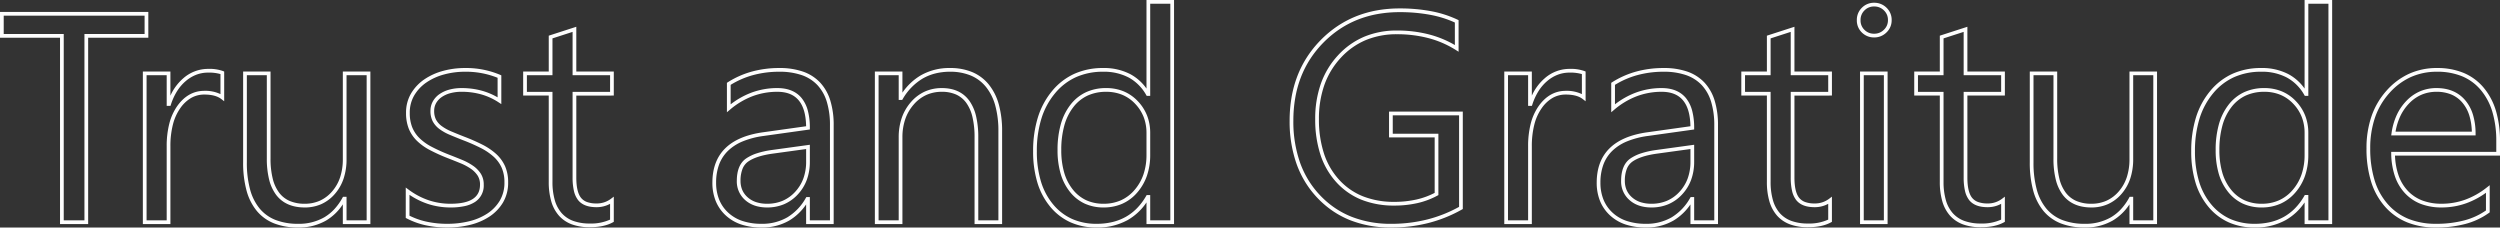 <svg xmlns="http://www.w3.org/2000/svg" width="1343.953" height="122.313" viewBox="0 0 1343.953 122.313">
  <rect x="0" y="0" width="1343.953" height="122.313" fill="#333333" stroke="none"/>
  <path id="Trust_and_Gratitude" data-name="Trust and Gratitude" d="M618.531-119.438h14.813V1H618.531V-10.618a30.3,30.3,0,0,1-10.15,9.5,33.582,33.582,0,0,1-16.662,4A34.116,34.116,0,0,1,577.747.1a30.313,30.313,0,0,1-10.9-8.327,37.083,37.083,0,0,1-6.957-13.034,57.44,57.44,0,0,1-2.3-16.867A60.723,60.723,0,0,1,560.14-56.3a41.445,41.445,0,0,1,7.687-14.268A33.546,33.546,0,0,1,579.845-79.8a37.361,37.361,0,0,1,15.39-3.076,30.633,30.633,0,0,1,14.714,3.363,25.251,25.251,0,0,1,8.583,7.687Zm12.813,2H620.531v49.531h-1.889l-.289-.5A24.022,24.022,0,0,0,609-77.753a28.671,28.671,0,0,0-13.763-3.122,35.385,35.385,0,0,0-14.571,2.9,31.564,31.564,0,0,0-11.3,8.694A39.453,39.453,0,0,0,562.048-55.7a58.734,58.734,0,0,0-2.454,17.571,55.456,55.456,0,0,0,2.211,16.278A35.1,35.1,0,0,0,568.383-9.51a28.334,28.334,0,0,0,10.178,7.786,32.137,32.137,0,0,0,13.157,2.6,36.478,36.478,0,0,0,8.459-.939,28,28,0,0,0,7.223-2.8,26.883,26.883,0,0,0,6.044-4.661,32.828,32.828,0,0,0,4.907-6.568l.288-.5h1.891V-1h10.813Zm609.766-2h14.813V1h-14.812V-10.618a30.3,30.3,0,0,1-10.15,9.5,33.582,33.582,0,0,1-16.662,4A34.116,34.116,0,0,1,1200.325.1a30.314,30.314,0,0,1-10.9-8.327,37.082,37.082,0,0,1-6.958-13.034,57.44,57.44,0,0,1-2.3-16.867,60.723,60.723,0,0,1,2.546-18.171,41.444,41.444,0,0,1,7.687-14.268,33.545,33.545,0,0,1,12.018-9.236,37.361,37.361,0,0,1,15.39-3.076,30.633,30.633,0,0,1,14.714,3.363,25.252,25.252,0,0,1,8.583,7.687Zm12.813,2h-10.812v49.531h-1.889l-.289-.5a24.02,24.02,0,0,0-9.356-9.348,28.671,28.671,0,0,0-13.763-3.122,35.384,35.384,0,0,0-14.571,2.9,31.563,31.563,0,0,0-11.3,8.694,39.455,39.455,0,0,0-7.313,13.584,58.734,58.734,0,0,0-2.454,17.571,55.458,55.458,0,0,0,2.211,16.278,35.1,35.1,0,0,0,6.578,12.337,28.332,28.332,0,0,0,10.178,7.786A32.136,32.136,0,0,0,1214.3.875a36.479,36.479,0,0,0,8.459-.939,28.006,28.006,0,0,0,7.223-2.8,26.883,26.883,0,0,0,6.044-4.661,32.828,32.828,0,0,0,4.907-6.568l.289-.5h1.891V-1h10.813Zm-244.234-.516a9.278,9.278,0,0,1,6.672,2.665,8.973,8.973,0,0,1,2.765,6.695,8.919,8.919,0,0,1-2.76,6.572,9.206,9.206,0,0,1-6.677,2.709,9.122,9.122,0,0,1-6.556-2.625,8.91,8.91,0,0,1-2.727-6.656,9.039,9.039,0,0,1,2.721-6.689A9.05,9.05,0,0,1,1009.688-117.953Zm0,16.641a7.177,7.177,0,0,0,5.275-2.134,6.9,6.9,0,0,0,2.162-5.147,6.952,6.952,0,0,0-2.157-5.258,7.246,7.246,0,0,0-5.281-2.1,7.023,7.023,0,0,0-5.158,2.1,7.016,7.016,0,0,0-2.123,5.264,6.891,6.891,0,0,0,2.117,5.219A7.091,7.091,0,0,0,1009.688-101.313ZM754.609-114.906a90.131,90.131,0,0,1,17.006,1.5,58.587,58.587,0,0,1,14.128,4.533l.569.272v16.977l-1.534-.97a52.6,52.6,0,0,0-14.567-6.324,66.357,66.357,0,0,0-17.086-2.115,43,43,0,0,0-16.741,3.164A38.653,38.653,0,0,0,723-88.382a42.141,42.141,0,0,0-8.815,14.54,54.451,54.451,0,0,0-2.949,18.374,58.969,58.969,0,0,0,2.741,18.657,38.726,38.726,0,0,0,8.167,14.064,34.921,34.921,0,0,0,12.8,8.86,44.993,44.993,0,0,0,16.776,2.965,53.76,53.76,0,0,0,12.022-1.283,40.48,40.48,0,0,0,9.713-3.551V-45.563H748.922V-59.438h39.656V-7.073l-.508.287A73.586,73.586,0,0,1,770.012.461a81,81,0,0,1-19.934,2.414,59.361,59.361,0,0,1-22.06-3.938A48.822,48.822,0,0,1,718.7-6a50.73,50.73,0,0,1-8.137-6.9,51.581,51.581,0,0,1-6.605-8.525,52.862,52.862,0,0,1-4.716-9.8,68.5,68.5,0,0,1-3.761-23.309,73.923,73.923,0,0,1,1.042-12.6,60.878,60.878,0,0,1,3.136-11.446A55.71,55.71,0,0,1,704.9-88.847a57.735,57.735,0,0,1,7.322-9.081,57.891,57.891,0,0,1,8.927-7.426,54.272,54.272,0,0,1,10.056-5.31,57.808,57.808,0,0,1,11.163-3.183A68.989,68.989,0,0,1,754.609-114.906Zm29.7,7.573a57.116,57.116,0,0,0-13.077-4.106,88.136,88.136,0,0,0-16.626-1.466,66.983,66.983,0,0,0-11.89,1.026,55.822,55.822,0,0,0-10.776,3.072,52.266,52.266,0,0,0-9.685,5.114,55.863,55.863,0,0,0-8.617,7.169,55.734,55.734,0,0,0-7.068,8.765,53.7,53.7,0,0,0-5.045,9.906A58.867,58.867,0,0,0,698.5-66.785a71.9,71.9,0,0,0-1.013,12.253A66.513,66.513,0,0,0,701.126-31.9a50.858,50.858,0,0,0,4.537,9.424,49.547,49.547,0,0,0,6.349,8.194,48.715,48.715,0,0,0,7.815,6.632,46.838,46.838,0,0,0,8.932,4.733,57.379,57.379,0,0,0,21.319,3.8,79.008,79.008,0,0,0,19.441-2.352,71.591,71.591,0,0,0,17.059-6.766V-57.438H750.922v9.875h24.531v33l-.522.284a42.259,42.259,0,0,1-10.742,4.022,55.757,55.757,0,0,1-12.471,1.334,46.976,46.976,0,0,1-17.52-3.109,36.905,36.905,0,0,1-13.528-9.363,40.708,40.708,0,0,1-8.591-14.784,60.949,60.949,0,0,1-2.845-19.292A56.442,56.442,0,0,1,712.3-74.517a44.135,44.135,0,0,1,9.232-15.226,40.64,40.64,0,0,1,14.076-9.968,44.99,44.99,0,0,1,17.516-3.32,68.348,68.348,0,0,1,17.6,2.182,54.9,54.9,0,0,1,13.586,5.633ZM2.2-113.031H81.938v13.875H49.594V1H34.469V-99.156H2.2Zm77.734,2H4.2v9.875H36.469V-1H47.594V-101.156H79.938Zm232.078,5.985V-81h20.156v12.938H312.016v44.078c0,5.108.847,8.762,2.517,10.862a7.329,7.329,0,0,0,3.2,2.266,14.421,14.421,0,0,0,5.075.794,12.553,12.553,0,0,0,7.757-2.454l1.6-1.211V-.191l-.517.285c-3.156,1.741-7.341,2.624-12.436,2.624a27.449,27.449,0,0,1-9.543-1.527,17.328,17.328,0,0,1-6.963-4.664,19.965,19.965,0,0,1-4.154-7.705,37.1,37.1,0,0,1-1.355-10.54V-68.063h-13.75V-81H297.2v-19.259ZM330.172-79H310.016v-23.3L299.2-98.8V-79h-13.75v8.938H299.2v48.344a35.112,35.112,0,0,0,1.272,9.967A17.986,17.986,0,0,0,304.2-4.808a15.352,15.352,0,0,0,6.171,4.125,25.476,25.476,0,0,0,8.846,1.4,24.686,24.686,0,0,0,10.953-2.1V-9.875a14.893,14.893,0,0,1-7.359,1.812c-4.519,0-7.831-1.284-9.845-3.815a12.646,12.646,0,0,1-2.241-4.981,31.269,31.269,0,0,1-.711-7.126V-70.063h20.156Zm636.688-26.046V-81h20.156v12.938H966.859v44.078c0,5.108.847,8.762,2.517,10.862a7.328,7.328,0,0,0,3.2,2.266,14.42,14.42,0,0,0,5.075.794,12.554,12.554,0,0,0,7.757-2.454l1.6-1.211V-.191L986.5.094c-3.156,1.741-7.34,2.624-12.436,2.624a27.449,27.449,0,0,1-9.543-1.527,17.33,17.33,0,0,1-6.964-4.664,19.964,19.964,0,0,1-4.154-7.705,37.092,37.092,0,0,1-1.355-10.54V-68.063H938.3V-81h13.75v-19.259ZM985.016-79H964.859v-23.3L954.047-98.8V-79H940.3v8.938h13.75v48.344a35.117,35.117,0,0,0,1.272,9.967,17.988,17.988,0,0,0,3.727,6.943,15.35,15.35,0,0,0,6.171,4.125,25.476,25.476,0,0,0,8.846,1.4,24.686,24.686,0,0,0,10.953-2.1V-9.875a14.894,14.894,0,0,1-7.359,1.812c-4.519,0-7.831-1.284-9.845-3.815a12.648,12.648,0,0,1-2.241-4.981,31.269,31.269,0,0,1-.711-7.126V-70.063h20.156Zm74.812-26.046V-81h20.156v12.938h-20.156v44.078c0,5.108.847,8.762,2.517,10.862a7.33,7.33,0,0,0,3.2,2.266,14.421,14.421,0,0,0,5.075.794,12.554,12.554,0,0,0,7.757-2.454l1.6-1.211V-.191l-.517.285c-3.156,1.741-7.34,2.624-12.436,2.624a27.451,27.451,0,0,1-9.543-1.527,17.328,17.328,0,0,1-6.963-4.664,19.963,19.963,0,0,1-4.154-7.705,37.1,37.1,0,0,1-1.355-10.54V-68.063h-13.75V-81h13.75v-19.259ZM1077.984-79h-20.156v-23.3L1047.016-98.8V-79h-13.75v8.938h13.75v48.344a35.112,35.112,0,0,0,1.272,9.967,17.986,17.986,0,0,0,3.727,6.943,15.351,15.351,0,0,0,6.171,4.125,25.476,25.476,0,0,0,8.846,1.4,24.686,24.686,0,0,0,10.953-2.1V-9.875a14.894,14.894,0,0,1-7.359,1.812c-4.519,0-7.832-1.284-9.845-3.815a12.648,12.648,0,0,1-2.241-4.981,31.269,31.269,0,0,1-.711-7.126V-70.063h20.156ZM252.109-82.875A47.1,47.1,0,0,1,271.1-79.2l.6.262v15.473l-1.548-1.014a33.6,33.6,0,0,0-9.218-4.211,38.544,38.544,0,0,0-10.547-1.407,22.861,22.861,0,0,0-6.211.782,14.958,14.958,0,0,0-4.651,2.155,9.7,9.7,0,0,0-2.909,3.222,8.416,8.416,0,0,0-1.01,4.09,10.037,10.037,0,0,0,1.014,4.761,10.586,10.586,0,0,0,3.039,3.423,24.508,24.508,0,0,0,5.1,2.849c2.071.88,4.454,1.849,7.083,2.88a100.4,100.4,0,0,1,9.62,4.22,33.831,33.831,0,0,1,7.406,4.994,20.007,20.007,0,0,1,4.808,6.537,21.1,21.1,0,0,1,1.692,8.774,20.782,20.782,0,0,1-2.759,10.826,23.525,23.525,0,0,1-7.3,7.587,33.173,33.173,0,0,1-10.39,4.434,50.994,50.994,0,0,1-12.193,1.435A54.216,54.216,0,0,1,230.994,1.66a40.811,40.811,0,0,1-10.131-3.665l-.535-.281V-18.623l1.594,1.178a38.925,38.925,0,0,0,10.72,5.657,36.8,36.8,0,0,0,11.733,1.882c10.682,0,15.875-3.353,15.875-10.25a8.828,8.828,0,0,0-1.284-4.885,13.476,13.476,0,0,0-3.64-3.67,29.209,29.209,0,0,0-5.589-2.981c-2.2-.9-4.6-1.861-7.129-2.844l-.007,0a93.452,93.452,0,0,1-9.438-4.305,29.332,29.332,0,0,1-6.955-5.019,19.1,19.1,0,0,1-4.285-6.47,22.783,22.783,0,0,1-1.438-8.417A20.186,20.186,0,0,1,223.2-69.222a23.956,23.956,0,0,1,7.171-7.581,33.2,33.2,0,0,1,10.108-4.553A44.685,44.685,0,0,1,252.109-82.875ZM269.7-77.621a45.5,45.5,0,0,0-17.594-3.254A42.691,42.691,0,0,0,241-79.425a31.211,31.211,0,0,0-9.5,4.275,21.975,21.975,0,0,0-6.579,6.951,18.218,18.218,0,0,0-2.438,9.45,20.813,20.813,0,0,0,1.3,7.677,17.116,17.116,0,0,0,3.841,5.8,27.344,27.344,0,0,0,6.483,4.669A91.493,91.493,0,0,0,243.33-36.4h0c2.547.988,4.958,1.95,7.168,2.859a31.2,31.2,0,0,1,5.973,3.191,15.464,15.464,0,0,1,4.172,4.221,10.784,10.784,0,0,1,1.606,5.974,10.449,10.449,0,0,1-4.664,9.27,16.565,16.565,0,0,1-5.611,2.254,35.467,35.467,0,0,1-7.6.727,38.8,38.8,0,0,1-12.369-1.985,40.3,40.3,0,0,1-9.678-4.819V-3.5a39.057,39.057,0,0,0,9.1,3.208A52.225,52.225,0,0,0,242.734.875,48.992,48.992,0,0,0,254.448-.5a31.177,31.177,0,0,0,9.766-4.16,21.542,21.542,0,0,0,6.685-6.945,18.817,18.817,0,0,0,2.475-9.8,19.141,19.141,0,0,0-1.512-7.945,18.021,18.021,0,0,0-4.333-5.885,31.845,31.845,0,0,0-6.969-4.693,98.426,98.426,0,0,0-9.434-4.137l-.008,0c-2.646-1.037-5.047-2.014-7.135-2.9a26.485,26.485,0,0,1-5.521-3.089,12.562,12.562,0,0,1-3.6-4.077,11.985,11.985,0,0,1-1.252-5.708,10.394,10.394,0,0,1,1.256-5.05,11.686,11.686,0,0,1,3.5-3.887,16.941,16.941,0,0,1,5.271-2.454,24.851,24.851,0,0,1,6.757-.858,40.545,40.545,0,0,1,11.094,1.484,35.589,35.589,0,0,1,8.218,3.5Zm151.469-5.254a38.239,38.239,0,0,1,12.672,1.922,23.024,23.024,0,0,1,9.208,5.852,24.8,24.8,0,0,1,5.515,9.713,44.754,44.754,0,0,1,1.809,13.357V1H435.563V-9.548a28.841,28.841,0,0,1-9.14,8.692,28.9,28.9,0,0,1-14.782,3.73A34.33,34.33,0,0,1,400.666,1.24a22.956,22.956,0,0,1-8.42-4.963,21.528,21.528,0,0,1-5.313-7.72,26.188,26.188,0,0,1-1.762-9.807c0-15.456,9.174-24.568,27.269-27.084l23.114-3.237c-.223-12.461-5.291-18.522-15.477-18.522a37.812,37.812,0,0,0-13.4,2.4,41.316,41.316,0,0,0-12.051,7.211l-1.646,1.391V-74.924l.464-.295a47.858,47.858,0,0,1,12.966-5.745A55.54,55.54,0,0,1,421.172-82.875ZM448.375-1V-52.031a42.777,42.777,0,0,0-1.716-12.756,22.825,22.825,0,0,0-5.061-8.94,21.044,21.044,0,0,0-8.419-5.34,36.262,36.262,0,0,0-12.006-1.808,53.539,53.539,0,0,0-14.226,1.839,45.887,45.887,0,0,0-11.961,5.214v10.476a42.5,42.5,0,0,1,10.991-6.223,39.8,39.8,0,0,1,14.1-2.525c5.786,0,10.207,1.84,13.141,5.469a18.119,18.119,0,0,1,3.279,6.74,35.631,35.631,0,0,1,1.065,9.181v.87l-24.846,3.48a45.265,45.265,0,0,0-11.3,2.939,25.037,25.037,0,0,0-7.938,5.142,20.06,20.06,0,0,0-4.717,7.333,27.775,27.775,0,0,0-1.587,9.69,24.207,24.207,0,0,0,1.617,9.06,19.543,19.543,0,0,0,4.824,7.007,20.971,20.971,0,0,0,7.694,4.529A32.345,32.345,0,0,0,411.641.875a26.929,26.929,0,0,0,13.773-3.457A28.1,28.1,0,0,0,435.385-13l.289-.5h1.888V-1Zm64.516-81.875a30.7,30.7,0,0,1,11.971,2.2,22.9,22.9,0,0,1,8.88,6.644,29.408,29.408,0,0,1,5.4,10.722,53.135,53.135,0,0,1,1.776,14.4V1H526.109V-45.625a46.706,46.706,0,0,0-1.134-10.906,21.42,21.42,0,0,0-3.322-7.606,13.7,13.7,0,0,0-5.418-4.455,18.521,18.521,0,0,0-7.719-1.5,20.073,20.073,0,0,0-8.365,1.717,19.964,19.964,0,0,0-6.779,5.166,23.611,23.611,0,0,0-4.526,7.843,29.877,29.877,0,0,0-1.518,9.742V1H472.516V-81h14.813v11.375a31.134,31.134,0,0,1,9.906-9.327A30.884,30.884,0,0,1,512.891-82.875ZM538.922-1V-48.906a51.149,51.149,0,0,0-1.7-13.858,27.428,27.428,0,0,0-5.026-10,20.915,20.915,0,0,0-8.112-6.07,28.719,28.719,0,0,0-11.193-2.041,32.4,32.4,0,0,0-7.843.918,26.432,26.432,0,0,0-6.813,2.738A30.386,30.386,0,0,0,487.5-66.206l-.291.487h-1.88V-79H474.516V-1h10.813V-45.625a31.865,31.865,0,0,1,1.627-10.394,25.6,25.6,0,0,1,4.908-8.5,21.946,21.946,0,0,1,7.46-5.674,22.056,22.056,0,0,1,9.193-1.9c6.506,0,11.47,2.28,14.753,6.777A23.392,23.392,0,0,1,526.919-57a48.679,48.679,0,0,1,1.19,11.379V-1ZM896.563-82.875a38.238,38.238,0,0,1,12.672,1.922,23.024,23.024,0,0,1,9.208,5.852,24.8,24.8,0,0,1,5.515,9.713,44.754,44.754,0,0,1,1.809,13.357V1H910.953V-9.548a28.841,28.841,0,0,1-9.14,8.692,28.9,28.9,0,0,1-14.782,3.73A34.331,34.331,0,0,1,876.057,1.24a22.957,22.957,0,0,1-8.42-4.963,21.524,21.524,0,0,1-5.313-7.72,26.186,26.186,0,0,1-1.762-9.807c0-15.456,9.175-24.568,27.269-27.084l23.114-3.237c-.223-12.461-5.291-18.522-15.477-18.522a37.813,37.813,0,0,0-13.4,2.4,41.318,41.318,0,0,0-12.051,7.211l-1.646,1.392v-15.83l.464-.295A47.858,47.858,0,0,1,881.8-80.964,55.54,55.54,0,0,1,896.563-82.875ZM923.766-1V-52.031a42.777,42.777,0,0,0-1.716-12.756,22.825,22.825,0,0,0-5.061-8.94,21.044,21.044,0,0,0-8.419-5.34,36.262,36.262,0,0,0-12.006-1.808,53.538,53.538,0,0,0-14.226,1.839,45.888,45.888,0,0,0-11.961,5.214v10.476a42.5,42.5,0,0,1,10.991-6.223,39.8,39.8,0,0,1,14.1-2.525c5.786,0,10.207,1.84,13.141,5.469a18.12,18.12,0,0,1,3.279,6.74,35.631,35.631,0,0,1,1.065,9.181v.87l-24.846,3.48a45.265,45.265,0,0,0-11.3,2.939,25.039,25.039,0,0,0-7.938,5.142,20.062,20.062,0,0,0-4.717,7.333,27.775,27.775,0,0,0-1.588,9.69,24.207,24.207,0,0,0,1.617,9.06A19.539,19.539,0,0,0,869-5.183,20.97,20.97,0,0,0,876.7-.654,32.345,32.345,0,0,0,887.031.875,26.929,26.929,0,0,0,900.8-2.582,28.1,28.1,0,0,0,910.776-13l.289-.5h1.888V-1Zm388.5-81.875a37,37,0,0,1,14.312,2.617,28.219,28.219,0,0,1,10.749,7.894,34.891,34.891,0,0,1,6.639,12.483,56.405,56.405,0,0,1,2.192,16.366V-35.8h-56.45a36.948,36.948,0,0,0,1.864,10.507,23.281,23.281,0,0,0,5.016,8.431,21.023,21.023,0,0,0,7.8,5.2,28.925,28.925,0,0,0,10.383,1.75,37.315,37.315,0,0,0,12.631-2.168,41.474,41.474,0,0,0,11.594-6.524l1.618-1.272v14.6l-.412.3a38.72,38.72,0,0,1-12.569,5.9,60.381,60.381,0,0,1-15.909,1.95A40.86,40.86,0,0,1,1296.2.076a31.962,31.962,0,0,1-11.873-8.435,36.737,36.737,0,0,1-7.472-13.478,59.513,59.513,0,0,1-2.468-17.85,52.55,52.55,0,0,1,2.7-17.272,40.353,40.353,0,0,1,8.141-13.827,36.521,36.521,0,0,1,12.2-9.062A36.079,36.079,0,0,1,1312.266-82.875ZM1344.156-37.8v-5.719a54.42,54.42,0,0,0-2.1-15.783,32.906,32.906,0,0,0-6.252-11.774,26.242,26.242,0,0,0-9.994-7.341,35.024,35.024,0,0,0-13.54-2.462,34.1,34.1,0,0,0-14.016,2.852,34.536,34.536,0,0,0-11.53,8.575,38.357,38.357,0,0,0-7.738,13.146,50.558,50.558,0,0,0-2.591,16.615,57.528,57.528,0,0,0,2.375,17.248,34.753,34.753,0,0,0,7.06,12.752,29.975,29.975,0,0,0,11.135,7.912,38.879,38.879,0,0,0,14.758,2.65A58.4,58.4,0,0,0,1327.1-1,36.961,36.961,0,0,0,1338.609-6.3v-9.511a42.68,42.68,0,0,1-10.537,5.616,39.311,39.311,0,0,1-13.306,2.285,30.907,30.907,0,0,1-11.1-1.883,23.005,23.005,0,0,1-8.532-5.7,25.263,25.263,0,0,1-5.452-9.147,39.841,39.841,0,0,1-2.008-12.142l-.024-1.023ZM114.063-82.406a21.634,21.634,0,0,1,8.037,1.169l.619.255V-65l-1.609-1.235c-2.051-1.574-5.1-2.372-9.079-2.372a14.141,14.141,0,0,0-7.038,1.8,18.5,18.5,0,0,0-5.859,5.51,26.76,26.76,0,0,0-3.978,8.813,46.646,46.646,0,0,0-1.344,11.7V1H79V-81H93.813v12.982a26.982,26.982,0,0,1,7.029-9.427A20.121,20.121,0,0,1,114.063-82.406Zm6.656,2.792a22.371,22.371,0,0,0-6.656-.792,17.756,17.756,0,0,0-6.269,1.118,19.508,19.508,0,0,0-5.666,3.375,23.528,23.528,0,0,0-4.7,5.425,31.967,31.967,0,0,0-3.35,7.282l-.224.692h-2.04V-79H81V-1H91.813V-40.781a48.635,48.635,0,0,1,1.409-12.206,28.747,28.747,0,0,1,4.284-9.468c3.853-5.411,8.74-8.154,14.525-8.154a18.83,18.83,0,0,1,8.688,1.766Zm725.219-2.792a21.634,21.634,0,0,1,8.037,1.169l.619.255V-65l-1.609-1.235c-2.051-1.574-5.1-2.372-9.079-2.372a14.142,14.142,0,0,0-7.038,1.8,18.5,18.5,0,0,0-5.859,5.51,26.761,26.761,0,0,0-3.978,8.813,46.64,46.64,0,0,0-1.345,11.7V1H810.875V-81h14.813v12.982a26.981,26.981,0,0,1,7.029-9.427A20.122,20.122,0,0,1,845.938-82.406Zm6.656,2.792a22.372,22.372,0,0,0-6.656-.792,17.756,17.756,0,0,0-6.269,1.118A19.508,19.508,0,0,0,834-75.914a23.524,23.524,0,0,0-4.7,5.425,31.964,31.964,0,0,0-3.35,7.282l-.224.692h-2.04V-79H812.875V-1h10.813V-40.781A48.63,48.63,0,0,1,825.1-52.987a28.746,28.746,0,0,1,4.284-9.468c3.853-5.411,8.74-8.154,14.525-8.154a18.83,18.83,0,0,1,8.688,1.766ZM132.906-81h14.734v46.781a44.306,44.306,0,0,0,1.18,10.827,20.788,20.788,0,0,0,3.458,7.549,14.184,14.184,0,0,0,5.66,4.437,20.2,20.2,0,0,0,8.077,1.5,19.768,19.768,0,0,0,8.136-1.641,19.083,19.083,0,0,0,6.542-4.932,22.213,22.213,0,0,0,4.345-7.637,30.871,30.871,0,0,0,1.462-9.79V-81h14.813V1H186.5V-9.585A27.622,27.622,0,0,1,177.539-.9,29.236,29.236,0,0,1,162.5,2.875a34.909,34.909,0,0,1-12.879-2.2A23.2,23.2,0,0,1,140.289-6a29.189,29.189,0,0,1-5.558-11.018,56.823,56.823,0,0,1-1.824-15.172Zm12.734,2H134.906v46.813a54.846,54.846,0,0,0,1.75,14.633,27.214,27.214,0,0,0,5.164,10.271,21.221,21.221,0,0,0,8.539,6.1A32.935,32.935,0,0,0,162.5.875,27.271,27.271,0,0,0,176.524-2.62a24.134,24.134,0,0,0,5.4-4.361,30.583,30.583,0,0,0,4.386-6.157l.285-.519h1.9V-1h10.813V-79H188.5v45.094a32.861,32.861,0,0,1-1.565,10.425,24.206,24.206,0,0,1-4.737,8.32,21.064,21.064,0,0,1-7.228,5.439,21.748,21.748,0,0,1-8.954,1.816c-6.756,0-11.912-2.261-15.325-6.72a22.766,22.766,0,0,1-3.808-8.271,46.285,46.285,0,0,1-1.242-11.322Zm856.484-2h14.813V1h-14.812Zm12.813,2h-10.812V-1h10.813Zm78.438-2h14.734v46.781a44.319,44.319,0,0,0,1.18,10.827,20.791,20.791,0,0,0,3.458,7.549,14.184,14.184,0,0,0,5.66,4.437,20.2,20.2,0,0,0,8.077,1.5,19.768,19.768,0,0,0,8.136-1.641,19.085,19.085,0,0,0,6.541-4.932,22.216,22.216,0,0,0,4.345-7.637,30.874,30.874,0,0,0,1.462-9.79V-81h14.813V1h-14.812V-9.585A27.622,27.622,0,0,1,1138.007-.9a29.236,29.236,0,0,1-15.038,3.771,34.91,34.91,0,0,1-12.879-2.2A23.2,23.2,0,0,1,1100.758-6a29.188,29.188,0,0,1-5.558-11.018,56.818,56.818,0,0,1-1.824-15.172Zm12.734,2h-10.734v46.813a54.846,54.846,0,0,0,1.75,14.633,27.215,27.215,0,0,0,5.164,10.271,21.222,21.222,0,0,0,8.539,6.1A32.936,32.936,0,0,0,1122.969.875a27.271,27.271,0,0,0,14.024-3.494,24.131,24.131,0,0,0,5.4-4.361,30.579,30.579,0,0,0,4.386-6.157l.285-.519h1.9V-1h10.813V-79h-10.812v45.094a32.861,32.861,0,0,1-1.565,10.425,24.207,24.207,0,0,1-4.737,8.32,21.067,21.067,0,0,1-7.228,5.439,21.748,21.748,0,0,1-8.954,1.816c-6.756,0-11.912-2.261-15.325-6.72a22.762,22.762,0,0,1-3.808-8.271,46.291,46.291,0,0,1-1.242-11.322ZM596.875-72.094a24.4,24.4,0,0,1,9.367,1.756,22.222,22.222,0,0,1,7.607,5.273,23.835,23.835,0,0,1,5.013,7.787,25.492,25.492,0,0,1,1.67,9.309v11.8a34.3,34.3,0,0,1-1.724,11.1,27.378,27.378,0,0,1-5.2,9.08,22.923,22.923,0,0,1-8.036,6.061,24.7,24.7,0,0,1-10.1,2.02A24.06,24.06,0,0,1,585.293-10a22,22,0,0,1-7.908-6.286,28.285,28.285,0,0,1-5.014-9.807,44.9,44.9,0,0,1-1.652-12.656,50.94,50.94,0,0,1,1.717-13.788,30.535,30.535,0,0,1,5.214-10.578,22.769,22.769,0,0,1,8.334-6.736A25.6,25.6,0,0,1,596.875-72.094ZM595.469-9.906a22.717,22.717,0,0,0,9.291-1.847,20.94,20.94,0,0,0,7.335-5.541,25.381,25.381,0,0,0,4.82-8.42,32.3,32.3,0,0,0,1.616-10.458v-11.8A23.5,23.5,0,0,0,617-56.55a21.847,21.847,0,0,0-4.6-7.135,20.236,20.236,0,0,0-6.924-4.8,22.413,22.413,0,0,0-8.6-1.6,23.625,23.625,0,0,0-10.046,2.055,20.787,20.787,0,0,0-7.6,6.155,28.55,28.55,0,0,0-4.865,9.891,48.958,48.958,0,0,0-1.642,13.243,42.917,42.917,0,0,0,1.57,12.09,26.3,26.3,0,0,0,4.654,9.119,20.023,20.023,0,0,0,7.19,5.725A22.082,22.082,0,0,0,595.469-9.906Zm623.984-62.187a24.4,24.4,0,0,1,9.367,1.756,22.224,22.224,0,0,1,7.607,5.273,23.834,23.834,0,0,1,5.012,7.787,25.489,25.489,0,0,1,1.67,9.309v11.8a34.3,34.3,0,0,1-1.724,11.1,27.378,27.378,0,0,1-5.2,9.08,22.923,22.923,0,0,1-8.036,6.061,24.7,24.7,0,0,1-10.1,2.02A24.06,24.06,0,0,1,1207.871-10a22,22,0,0,1-7.908-6.286,28.286,28.286,0,0,1-5.014-9.807A44.9,44.9,0,0,1,1193.3-38.75a50.95,50.95,0,0,1,1.717-13.788,30.537,30.537,0,0,1,5.214-10.578,22.769,22.769,0,0,1,8.334-6.736A25.6,25.6,0,0,1,1219.453-72.094Zm-1.406,62.188a22.717,22.717,0,0,0,9.291-1.847,20.94,20.94,0,0,0,7.335-5.541,25.379,25.379,0,0,0,4.82-8.42,32.3,32.3,0,0,0,1.616-10.458v-11.8a23.5,23.5,0,0,0-1.533-8.582,21.844,21.844,0,0,0-4.6-7.135,20.236,20.236,0,0,0-6.924-4.8,22.412,22.412,0,0,0-8.6-1.6,23.624,23.624,0,0,0-10.046,2.055,20.789,20.789,0,0,0-7.6,6.155,28.552,28.552,0,0,0-4.865,9.891A48.956,48.956,0,0,0,1195.3-38.75a42.92,42.92,0,0,0,1.57,12.09,26.3,26.3,0,0,0,4.654,9.119,20.023,20.023,0,0,0,7.19,5.725A22.082,22.082,0,0,0,1218.047-9.906Zm93.984-62.187c6.526,0,11.711,2.194,15.409,6.522a21.738,21.738,0,0,1,4.169,7.756,35.287,35.287,0,0,1,1.422,10.152l.007,1.007h-45.362l.162-1.14a35.042,35.042,0,0,1,2.777-9.751,27.612,27.612,0,0,1,5.31-7.761,22.448,22.448,0,0,1,7.339-5.086A22.454,22.454,0,0,1,1312.031-72.094Zm18.981,23.438a32.33,32.33,0,0,0-1.313-8.567,19.749,19.749,0,0,0-3.78-7.049,15.824,15.824,0,0,0-5.927-4.357,20.443,20.443,0,0,0-7.961-1.465,20.466,20.466,0,0,0-7.991,1.543,20.459,20.459,0,0,0-6.684,4.64,25.62,25.62,0,0,0-4.925,7.2A32.335,32.335,0,0,0,1290-48.656Zm-893.45,7.04V-32.5a28.055,28.055,0,0,1-1.614,9.69,23.407,23.407,0,0,1-4.865,7.9A21.582,21.582,0,0,1,423.7-9.656a23.149,23.149,0,0,1-9.092,1.749c-4.866,0-8.835-1.333-11.8-3.963A13.225,13.225,0,0,1,398.3-22.188c0-5.686,1.668-9.733,4.959-12.031a22.625,22.625,0,0,1,5.885-2.816,46.641,46.641,0,0,1,7.986-1.769ZM414.609-9.906a21.165,21.165,0,0,0,8.31-1.59,19.594,19.594,0,0,0,6.7-4.77,21.417,21.417,0,0,0,4.452-7.232,26.067,26.067,0,0,0,1.491-9v-6.822l-18.16,2.5c-5.75.807-10.125,2.235-13,4.243a8.625,8.625,0,0,0-3.044,3.94,17.346,17.346,0,0,0-1.06,6.451,12.231,12.231,0,0,0,.961,4.922,11.221,11.221,0,0,0,2.882,3.9,12.907,12.907,0,0,0,4.525,2.582A18.829,18.829,0,0,0,414.609-9.906Zm498.344-31.71V-32.5a28.055,28.055,0,0,1-1.614,9.69,23.407,23.407,0,0,1-4.865,7.9,21.582,21.582,0,0,1-7.383,5.249A23.15,23.15,0,0,1,890-7.906c-4.866,0-8.835-1.333-11.8-3.963a13.224,13.224,0,0,1-4.516-10.318c0-5.686,1.668-9.733,4.959-12.031a22.627,22.627,0,0,1,5.885-2.816,46.627,46.627,0,0,1,7.986-1.769ZM890-9.906a21.165,21.165,0,0,0,8.311-1.59,19.6,19.6,0,0,0,6.7-4.77,21.417,21.417,0,0,0,4.452-7.232,26.065,26.065,0,0,0,1.492-9v-6.822l-18.161,2.5c-5.75.807-10.125,2.235-13,4.243a8.627,8.627,0,0,0-3.044,3.94,17.351,17.351,0,0,0-1.06,6.451,12.23,12.23,0,0,0,.961,4.922,11.222,11.222,0,0,0,2.882,3.9,12.909,12.909,0,0,0,4.526,2.582A18.828,18.828,0,0,0,890-9.906Z" transform="translate(-2.203 119.438)" fill="#fefefe"/>
</svg>
